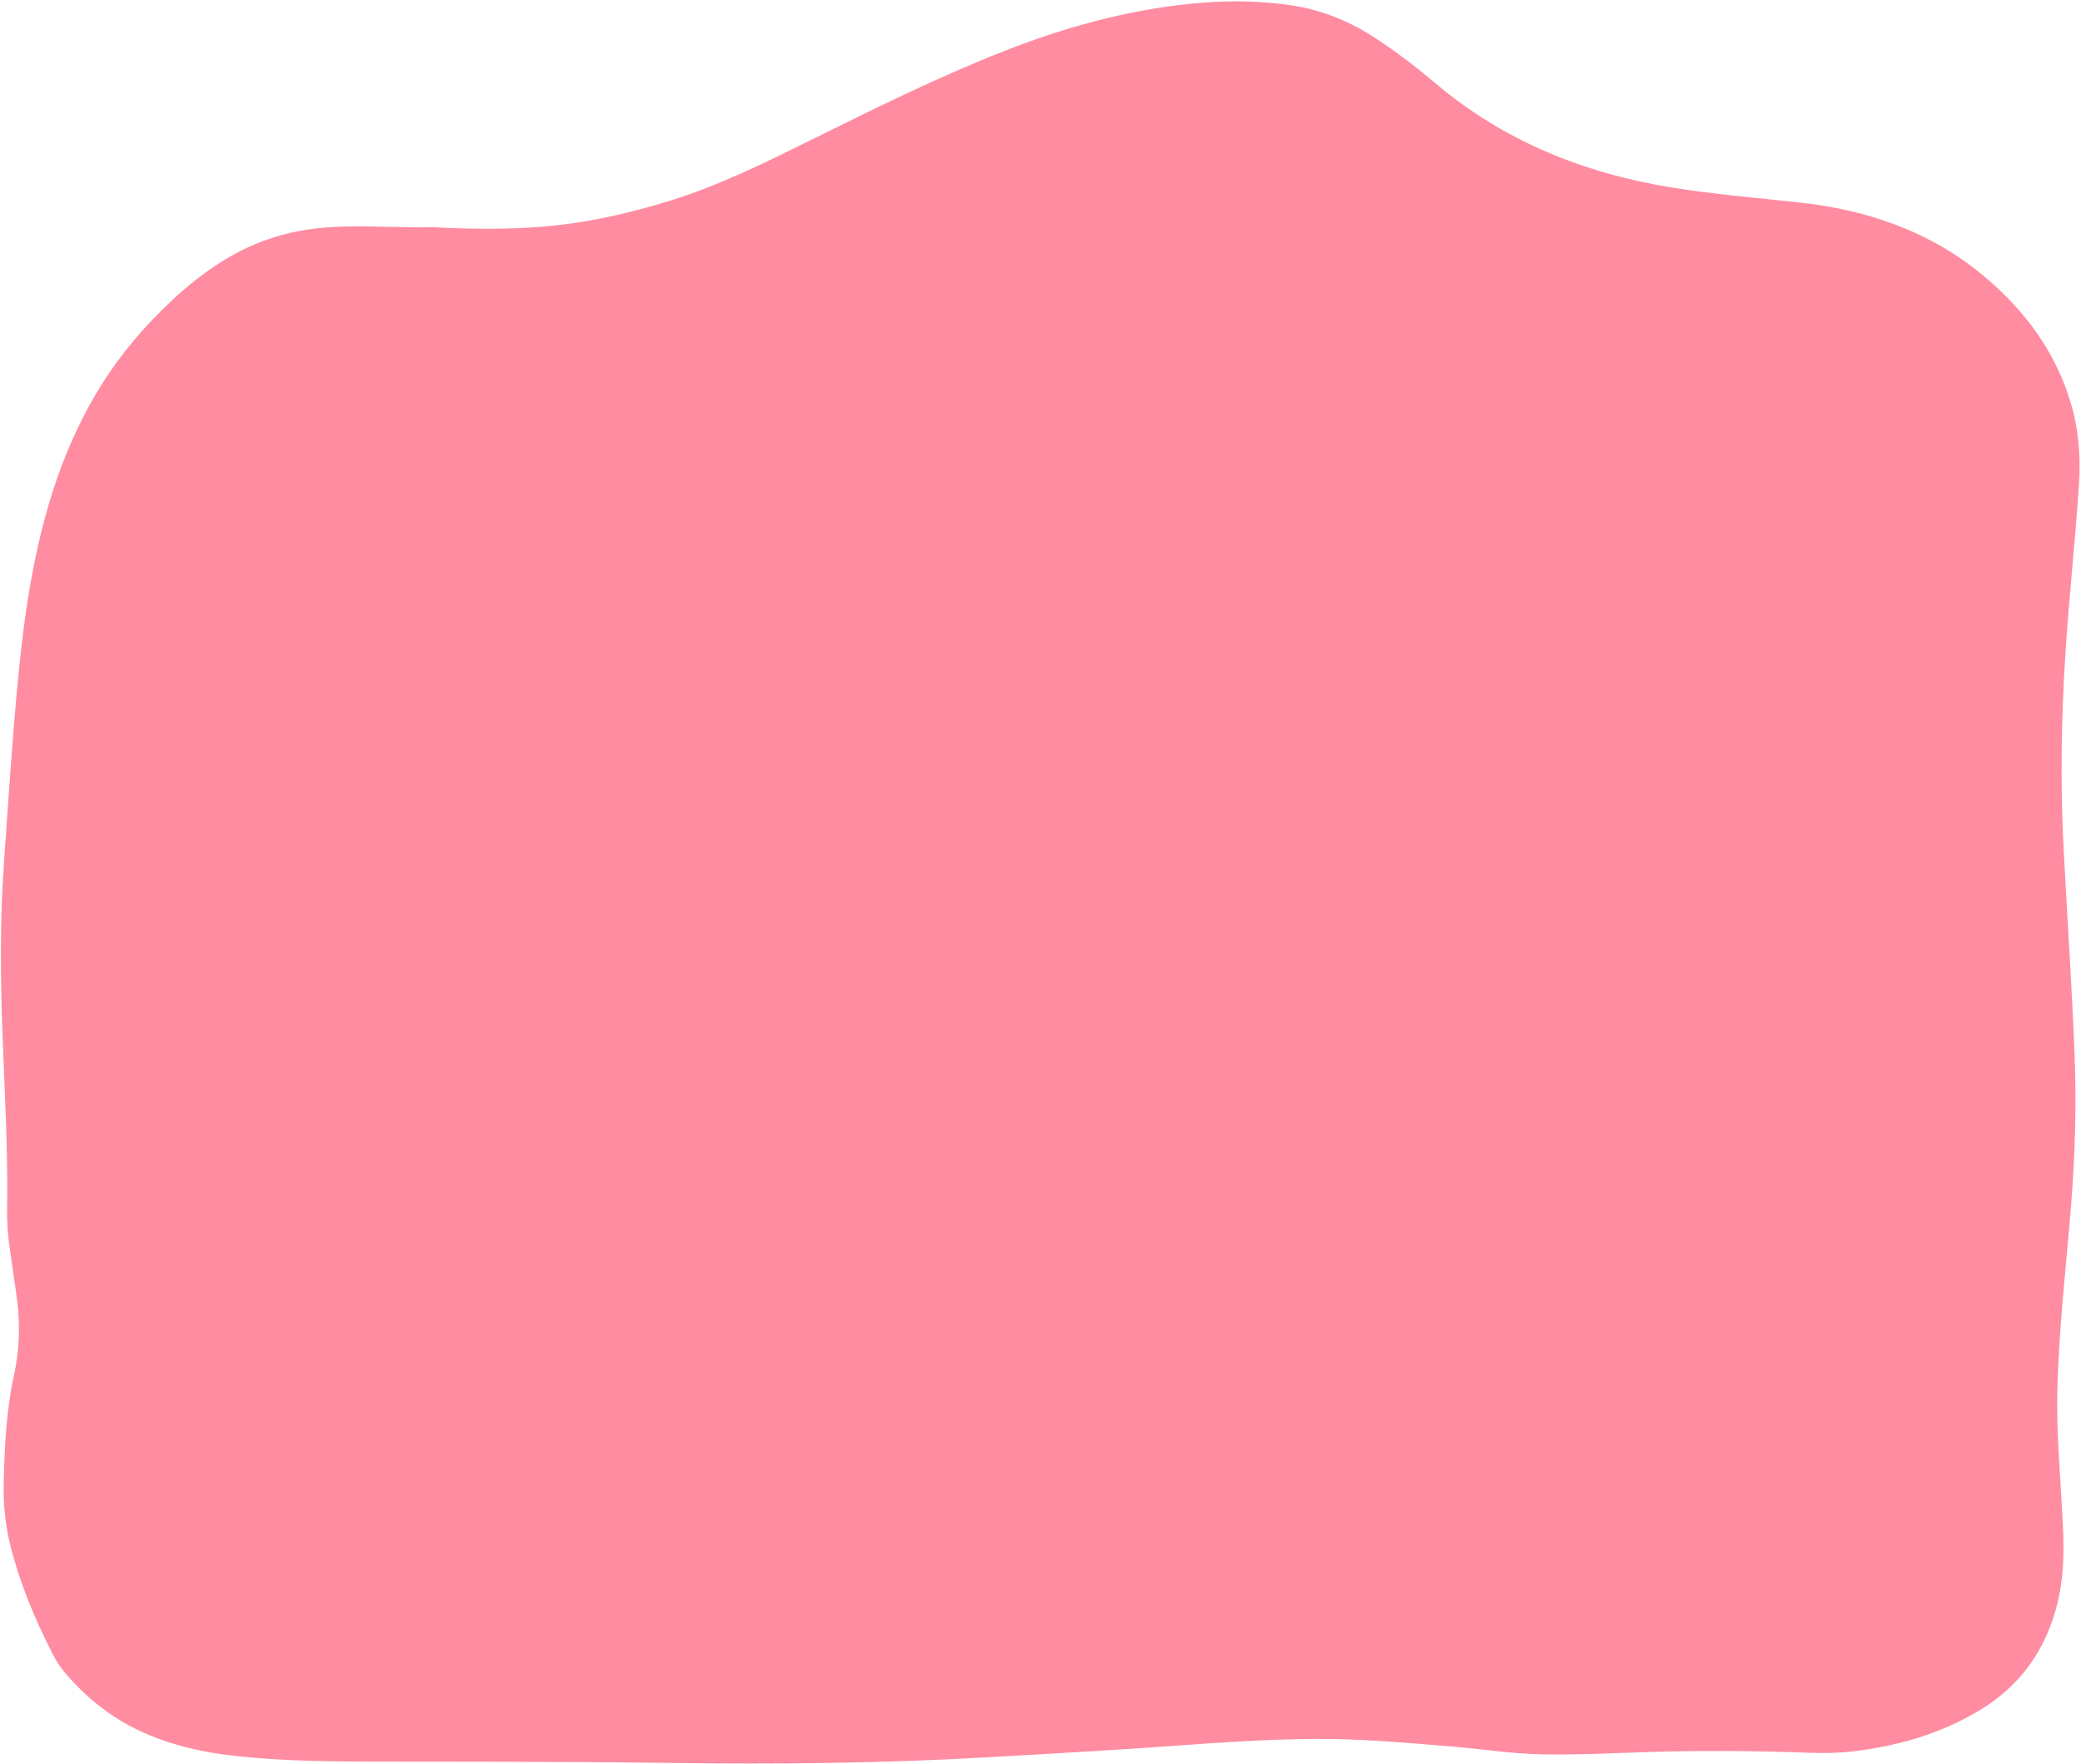 <?xml version="1.0" encoding="UTF-8" standalone="no"?><svg xmlns="http://www.w3.org/2000/svg" xmlns:xlink="http://www.w3.org/1999/xlink" fill="#000000" height="392.7" preserveAspectRatio="xMidYMid meet" version="1" viewBox="-0.2 -0.3 463.3 392.7" width="463.3" zoomAndPan="magnify"><g id="change1_1"><path d="M96.1,50.28c8.31,0.43,16.28,0.53,24.24-0.1c9.74-0.77,19.21-2.89,28.53-5.77 c11.29-3.49,21.81-8.76,32.36-13.98c13.86-6.86,27.74-13.71,42.15-19.37c13.24-5.2,26.88-9,41.06-10.48 c7.66-0.8,15.36-0.84,23.01,0.33c6.88,1.05,13.16,3.68,18.96,7.53c4.49,2.98,8.76,6.24,12.86,9.71 c15.29,12.95,33.1,20.1,52.71,23.29c9.33,1.52,18.74,2.29,28.13,3.3c15.36,1.65,29.49,6.46,41.46,16.5 c9.05,7.59,15.89,16.8,19.29,28.29c1.75,5.93,2.19,12.03,1.78,18.16c-0.84,12.66-2.25,25.27-3.04,37.93 c-0.9,14.35-1.12,28.71-0.37,43.06c0.8,15.35,1.86,30.69,2.45,46.05c0.42,11.02,0.1,22.03-0.77,33.04 c-1.12,14.12-2.83,28.2-3.09,42.38c-0.14,7.51,0.43,15,0.88,22.48c0.46,7.86,1.1,15.72-0.74,23.52 c-2.48,10.54-8.18,18.74-17.51,24.33c-8.82,5.29-18.46,8.02-28.62,9.15c-3.98,0.44-7.95,0.32-11.93,0.18 c-10.75-0.38-21.5-0.42-32.25-0.11c-8.15,0.24-16.29,0.69-24.44,0.55c-6.68-0.12-13.27-1.18-19.92-1.73 c-10.25-0.84-20.49-1.78-30.78-1.71c-10.1,0.07-20.17,0.72-30.24,1.46c-6.28,0.47-12.56,0.87-18.85,1.25 c-8.23,0.5-16.45,0.97-24.68,1.43c-23.05,1.29-46.12,1.52-69.19,1.21c-23.45-0.32-46.89-0.26-70.34-0.32 c-8.99-0.02-17.97-0.27-26.91-1.23c-7.41-0.79-14.6-2.43-21.4-5.6c-6.32-2.95-11.63-7.21-16.21-12.42 c-1.23-1.39-2.27-2.93-3.12-4.59c-3.9-7.61-7.2-15.45-9.34-23.75c-1.23-4.78-1.74-9.67-1.61-14.6c0.2-7.97,0.58-15.95,2.28-23.76 c1.35-6.17,1.43-12.3,0.47-18.5c-0.48-3.11-0.86-6.24-1.34-9.36c-0.48-3.12-0.7-6.24-0.65-9.41c0.22-12.98-0.56-25.93-1.03-38.9 c-0.46-12.6-0.57-25.2,0.32-37.79c0.77-10.9,1.48-21.8,2.39-32.69c1.24-14.77,2.79-29.5,6.64-43.88 c4.21-15.7,10.96-30.1,21.97-42.25c5.75-6.34,12.03-12.08,19.51-16.38c7.05-4.05,14.67-6.07,22.76-6.5 C81.43,49.85,88.94,50.44,96.1,50.28z" fill="#ff8ca1"/></g></svg>